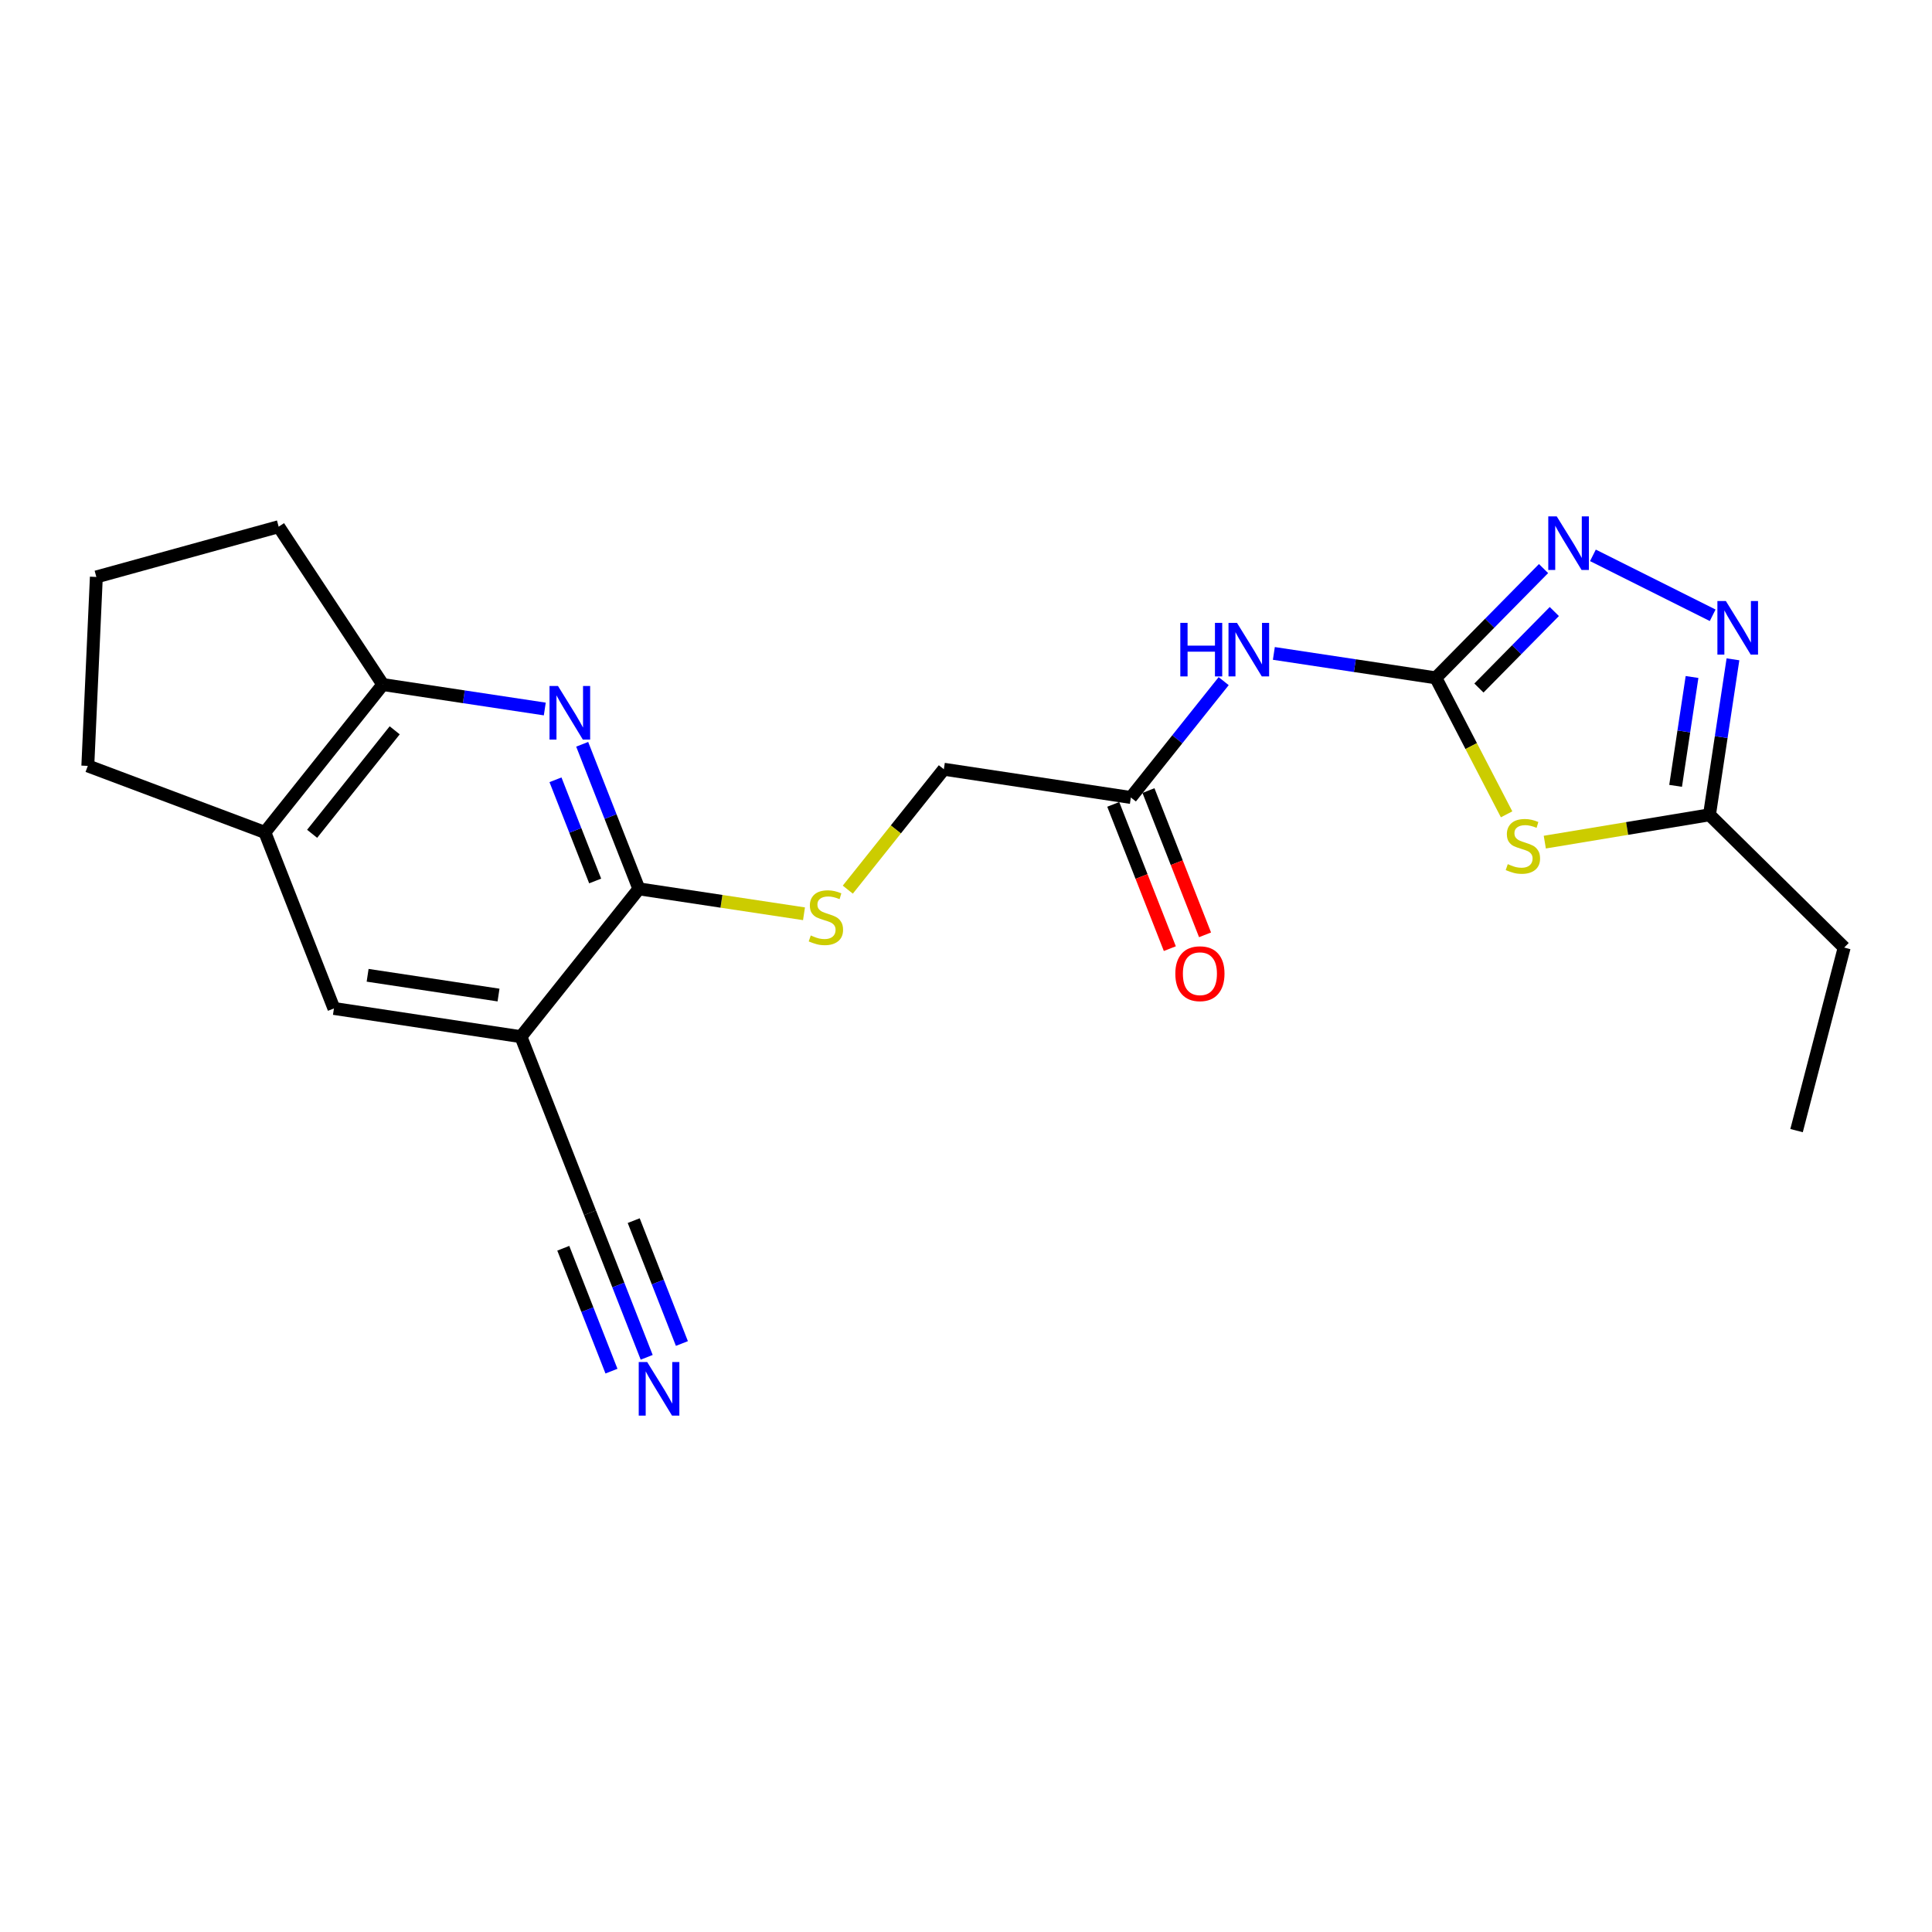 <?xml version='1.0' encoding='iso-8859-1'?>
<svg version='1.1' baseProfile='full'
              xmlns='http://www.w3.org/2000/svg'
                      xmlns:rdkit='http://www.rdkit.org/xml'
                      xmlns:xlink='http://www.w3.org/1999/xlink'
                  xml:space='preserve'
width='300px' height='300px' viewBox='0 0 300 300'>
<!-- END OF HEADER -->
<rect style='opacity:1.0;fill:#FFFFFF;stroke:none' width='300' height='300' x='0' y='0'> </rect>
<rect style='opacity:1.0;fill:#FFFFFF;stroke:none' width='300' height='300' x='0' y='0'> </rect>
<path class='bond-0 atom-0 atom-1' d='M 278.968,175.561 L 286.364,147.14' style='fill:none;fill-rule:evenodd;stroke:#000000;stroke-width:2.0px;stroke-linecap:butt;stroke-linejoin:miter;stroke-opacity:1' />
<path class='bond-1 atom-1 atom-2' d='M 286.364,147.14 L 265.448,126.525' style='fill:none;fill-rule:evenodd;stroke:#000000;stroke-width:2.0px;stroke-linecap:butt;stroke-linejoin:miter;stroke-opacity:1' />
<path class='bond-2 atom-2 atom-3' d='M 265.448,126.525 L 267.27,114.452' style='fill:none;fill-rule:evenodd;stroke:#000000;stroke-width:2.0px;stroke-linecap:butt;stroke-linejoin:miter;stroke-opacity:1' />
<path class='bond-2 atom-2 atom-3' d='M 267.27,114.452 L 269.093,102.379' style='fill:none;fill-rule:evenodd;stroke:#0000FF;stroke-width:2.0px;stroke-linecap:butt;stroke-linejoin:miter;stroke-opacity:1' />
<path class='bond-2 atom-2 atom-3' d='M 260.187,122.026 L 261.463,113.575' style='fill:none;fill-rule:evenodd;stroke:#000000;stroke-width:2.0px;stroke-linecap:butt;stroke-linejoin:miter;stroke-opacity:1' />
<path class='bond-2 atom-2 atom-3' d='M 261.463,113.575 L 262.738,105.124' style='fill:none;fill-rule:evenodd;stroke:#0000FF;stroke-width:2.0px;stroke-linecap:butt;stroke-linejoin:miter;stroke-opacity:1' />
<path class='bond-22 atom-22 atom-2' d='M 239.876,130.765 L 252.662,128.645' style='fill:none;fill-rule:evenodd;stroke:#CCCC00;stroke-width:2.0px;stroke-linecap:butt;stroke-linejoin:miter;stroke-opacity:1' />
<path class='bond-22 atom-22 atom-2' d='M 252.662,128.645 L 265.448,126.525' style='fill:none;fill-rule:evenodd;stroke:#000000;stroke-width:2.0px;stroke-linecap:butt;stroke-linejoin:miter;stroke-opacity:1' />
<path class='bond-3 atom-3 atom-4' d='M 265.943,95.54 L 247.348,86.235' style='fill:none;fill-rule:evenodd;stroke:#0000FF;stroke-width:2.0px;stroke-linecap:butt;stroke-linejoin:miter;stroke-opacity:1' />
<path class='bond-4 atom-4 atom-5' d='M 239.681,88.288 L 231.317,96.774' style='fill:none;fill-rule:evenodd;stroke:#0000FF;stroke-width:2.0px;stroke-linecap:butt;stroke-linejoin:miter;stroke-opacity:1' />
<path class='bond-4 atom-4 atom-5' d='M 231.317,96.774 L 222.954,105.259' style='fill:none;fill-rule:evenodd;stroke:#000000;stroke-width:2.0px;stroke-linecap:butt;stroke-linejoin:miter;stroke-opacity:1' />
<path class='bond-4 atom-4 atom-5' d='M 241.355,94.957 L 235.5,100.897' style='fill:none;fill-rule:evenodd;stroke:#0000FF;stroke-width:2.0px;stroke-linecap:butt;stroke-linejoin:miter;stroke-opacity:1' />
<path class='bond-4 atom-4 atom-5' d='M 235.5,100.897 L 229.646,106.837' style='fill:none;fill-rule:evenodd;stroke:#000000;stroke-width:2.0px;stroke-linecap:butt;stroke-linejoin:miter;stroke-opacity:1' />
<path class='bond-5 atom-5 atom-6' d='M 222.954,105.259 L 210.379,103.361' style='fill:none;fill-rule:evenodd;stroke:#000000;stroke-width:2.0px;stroke-linecap:butt;stroke-linejoin:miter;stroke-opacity:1' />
<path class='bond-5 atom-5 atom-6' d='M 210.379,103.361 L 197.803,101.462' style='fill:none;fill-rule:evenodd;stroke:#0000FF;stroke-width:2.0px;stroke-linecap:butt;stroke-linejoin:miter;stroke-opacity:1' />
<path class='bond-21 atom-5 atom-22' d='M 222.954,105.259 L 228.449,115.854' style='fill:none;fill-rule:evenodd;stroke:#000000;stroke-width:2.0px;stroke-linecap:butt;stroke-linejoin:miter;stroke-opacity:1' />
<path class='bond-21 atom-5 atom-22' d='M 228.449,115.854 L 233.944,126.448' style='fill:none;fill-rule:evenodd;stroke:#CCCC00;stroke-width:2.0px;stroke-linecap:butt;stroke-linejoin:miter;stroke-opacity:1' />
<path class='bond-6 atom-6 atom-7' d='M 190.011,105.768 L 182.805,114.8' style='fill:none;fill-rule:evenodd;stroke:#0000FF;stroke-width:2.0px;stroke-linecap:butt;stroke-linejoin:miter;stroke-opacity:1' />
<path class='bond-6 atom-6 atom-7' d='M 182.805,114.8 L 175.599,123.832' style='fill:none;fill-rule:evenodd;stroke:#000000;stroke-width:2.0px;stroke-linecap:butt;stroke-linejoin:miter;stroke-opacity:1' />
<path class='bond-7 atom-7 atom-8' d='M 172.865,124.904 L 177.258,136.104' style='fill:none;fill-rule:evenodd;stroke:#000000;stroke-width:2.0px;stroke-linecap:butt;stroke-linejoin:miter;stroke-opacity:1' />
<path class='bond-7 atom-7 atom-8' d='M 177.258,136.104 L 181.651,147.304' style='fill:none;fill-rule:evenodd;stroke:#FF0000;stroke-width:2.0px;stroke-linecap:butt;stroke-linejoin:miter;stroke-opacity:1' />
<path class='bond-7 atom-7 atom-8' d='M 178.333,122.759 L 182.726,133.96' style='fill:none;fill-rule:evenodd;stroke:#000000;stroke-width:2.0px;stroke-linecap:butt;stroke-linejoin:miter;stroke-opacity:1' />
<path class='bond-7 atom-7 atom-8' d='M 182.726,133.96 L 187.119,145.16' style='fill:none;fill-rule:evenodd;stroke:#FF0000;stroke-width:2.0px;stroke-linecap:butt;stroke-linejoin:miter;stroke-opacity:1' />
<path class='bond-8 atom-7 atom-9' d='M 175.599,123.832 L 146.561,119.448' style='fill:none;fill-rule:evenodd;stroke:#000000;stroke-width:2.0px;stroke-linecap:butt;stroke-linejoin:miter;stroke-opacity:1' />
<path class='bond-9 atom-9 atom-10' d='M 146.561,119.448 L 139.103,128.795' style='fill:none;fill-rule:evenodd;stroke:#000000;stroke-width:2.0px;stroke-linecap:butt;stroke-linejoin:miter;stroke-opacity:1' />
<path class='bond-9 atom-9 atom-10' d='M 139.103,128.795 L 131.646,138.142' style='fill:none;fill-rule:evenodd;stroke:#CCCC00;stroke-width:2.0px;stroke-linecap:butt;stroke-linejoin:miter;stroke-opacity:1' />
<path class='bond-10 atom-10 atom-11' d='M 124.844,141.891 L 112.025,139.955' style='fill:none;fill-rule:evenodd;stroke:#CCCC00;stroke-width:2.0px;stroke-linecap:butt;stroke-linejoin:miter;stroke-opacity:1' />
<path class='bond-10 atom-10 atom-11' d='M 112.025,139.955 L 99.206,138.02' style='fill:none;fill-rule:evenodd;stroke:#000000;stroke-width:2.0px;stroke-linecap:butt;stroke-linejoin:miter;stroke-opacity:1' />
<path class='bond-11 atom-11 atom-12' d='M 99.206,138.02 L 94.804,126.797' style='fill:none;fill-rule:evenodd;stroke:#000000;stroke-width:2.0px;stroke-linecap:butt;stroke-linejoin:miter;stroke-opacity:1' />
<path class='bond-11 atom-11 atom-12' d='M 94.804,126.797 L 90.402,115.573' style='fill:none;fill-rule:evenodd;stroke:#0000FF;stroke-width:2.0px;stroke-linecap:butt;stroke-linejoin:miter;stroke-opacity:1' />
<path class='bond-11 atom-11 atom-12' d='M 92.418,136.798 L 89.336,128.941' style='fill:none;fill-rule:evenodd;stroke:#000000;stroke-width:2.0px;stroke-linecap:butt;stroke-linejoin:miter;stroke-opacity:1' />
<path class='bond-11 atom-11 atom-12' d='M 89.336,128.941 L 86.255,121.085' style='fill:none;fill-rule:evenodd;stroke:#0000FF;stroke-width:2.0px;stroke-linecap:butt;stroke-linejoin:miter;stroke-opacity:1' />
<path class='bond-23 atom-16 atom-11' d='M 80.89,160.977 L 99.206,138.02' style='fill:none;fill-rule:evenodd;stroke:#000000;stroke-width:2.0px;stroke-linecap:butt;stroke-linejoin:miter;stroke-opacity:1' />
<path class='bond-12 atom-12 atom-13' d='M 84.595,110.093 L 72.02,108.195' style='fill:none;fill-rule:evenodd;stroke:#0000FF;stroke-width:2.0px;stroke-linecap:butt;stroke-linejoin:miter;stroke-opacity:1' />
<path class='bond-12 atom-12 atom-13' d='M 72.02,108.195 L 59.445,106.296' style='fill:none;fill-rule:evenodd;stroke:#000000;stroke-width:2.0px;stroke-linecap:butt;stroke-linejoin:miter;stroke-opacity:1' />
<path class='bond-13 atom-13 atom-14' d='M 59.445,106.296 L 41.129,129.253' style='fill:none;fill-rule:evenodd;stroke:#000000;stroke-width:2.0px;stroke-linecap:butt;stroke-linejoin:miter;stroke-opacity:1' />
<path class='bond-13 atom-13 atom-14' d='M 61.289,113.403 L 48.468,129.472' style='fill:none;fill-rule:evenodd;stroke:#000000;stroke-width:2.0px;stroke-linecap:butt;stroke-linejoin:miter;stroke-opacity:1' />
<path class='bond-24 atom-21 atom-13' d='M 43.272,81.783 L 59.445,106.296' style='fill:none;fill-rule:evenodd;stroke:#000000;stroke-width:2.0px;stroke-linecap:butt;stroke-linejoin:miter;stroke-opacity:1' />
<path class='bond-14 atom-14 atom-15' d='M 41.129,129.253 L 51.852,156.593' style='fill:none;fill-rule:evenodd;stroke:#000000;stroke-width:2.0px;stroke-linecap:butt;stroke-linejoin:miter;stroke-opacity:1' />
<path class='bond-18 atom-14 atom-19' d='M 41.129,129.253 L 13.636,118.927' style='fill:none;fill-rule:evenodd;stroke:#000000;stroke-width:2.0px;stroke-linecap:butt;stroke-linejoin:miter;stroke-opacity:1' />
<path class='bond-15 atom-15 atom-16' d='M 51.852,156.593 L 80.89,160.977' style='fill:none;fill-rule:evenodd;stroke:#000000;stroke-width:2.0px;stroke-linecap:butt;stroke-linejoin:miter;stroke-opacity:1' />
<path class='bond-15 atom-15 atom-16' d='M 57.084,151.443 L 77.411,154.511' style='fill:none;fill-rule:evenodd;stroke:#000000;stroke-width:2.0px;stroke-linecap:butt;stroke-linejoin:miter;stroke-opacity:1' />
<path class='bond-16 atom-16 atom-17' d='M 80.89,160.977 L 91.613,188.317' style='fill:none;fill-rule:evenodd;stroke:#000000;stroke-width:2.0px;stroke-linecap:butt;stroke-linejoin:miter;stroke-opacity:1' />
<path class='bond-17 atom-17 atom-18' d='M 91.613,188.317 L 96.015,199.54' style='fill:none;fill-rule:evenodd;stroke:#000000;stroke-width:2.0px;stroke-linecap:butt;stroke-linejoin:miter;stroke-opacity:1' />
<path class='bond-17 atom-17 atom-18' d='M 96.015,199.54 L 100.417,210.764' style='fill:none;fill-rule:evenodd;stroke:#0000FF;stroke-width:2.0px;stroke-linecap:butt;stroke-linejoin:miter;stroke-opacity:1' />
<path class='bond-17 atom-17 atom-18' d='M 87.466,193.828 L 91.207,203.368' style='fill:none;fill-rule:evenodd;stroke:#000000;stroke-width:2.0px;stroke-linecap:butt;stroke-linejoin:miter;stroke-opacity:1' />
<path class='bond-17 atom-17 atom-18' d='M 91.207,203.368 L 94.949,212.909' style='fill:none;fill-rule:evenodd;stroke:#0000FF;stroke-width:2.0px;stroke-linecap:butt;stroke-linejoin:miter;stroke-opacity:1' />
<path class='bond-17 atom-17 atom-18' d='M 98.402,189.539 L 102.143,199.079' style='fill:none;fill-rule:evenodd;stroke:#000000;stroke-width:2.0px;stroke-linecap:butt;stroke-linejoin:miter;stroke-opacity:1' />
<path class='bond-17 atom-17 atom-18' d='M 102.143,199.079 L 105.885,208.62' style='fill:none;fill-rule:evenodd;stroke:#0000FF;stroke-width:2.0px;stroke-linecap:butt;stroke-linejoin:miter;stroke-opacity:1' />
<path class='bond-19 atom-19 atom-20' d='M 13.636,118.927 L 14.961,89.589' style='fill:none;fill-rule:evenodd;stroke:#000000;stroke-width:2.0px;stroke-linecap:butt;stroke-linejoin:miter;stroke-opacity:1' />
<path class='bond-20 atom-20 atom-21' d='M 14.961,89.589 L 43.272,81.783' style='fill:none;fill-rule:evenodd;stroke:#000000;stroke-width:2.0px;stroke-linecap:butt;stroke-linejoin:miter;stroke-opacity:1' />
<path  class='atom-3' d='M 267.993 93.328
L 270.718 97.733
Q 270.989 98.167, 271.423 98.954
Q 271.858 99.741, 271.881 99.788
L 271.881 93.328
L 272.986 93.328
L 272.986 101.644
L 271.846 101.644
L 268.921 96.828
Q 268.58 96.264, 268.216 95.618
Q 267.864 94.972, 267.758 94.772
L 267.758 101.644
L 266.677 101.644
L 266.677 93.328
L 267.993 93.328
' fill='#0000FF'/>
<path  class='atom-4' d='M 241.73 80.185
L 244.456 84.59
Q 244.726 85.025, 245.161 85.812
Q 245.595 86.599, 245.619 86.646
L 245.619 80.185
L 246.723 80.185
L 246.723 88.502
L 245.583 88.502
L 242.658 83.685
Q 242.318 83.122, 241.954 82.475
Q 241.601 81.829, 241.495 81.63
L 241.495 88.502
L 240.415 88.502
L 240.415 80.185
L 241.73 80.185
' fill='#0000FF'/>
<path  class='atom-6' d='M 183.278 96.717
L 184.406 96.717
L 184.406 100.253
L 188.658 100.253
L 188.658 96.717
L 189.786 96.717
L 189.786 105.034
L 188.658 105.034
L 188.658 101.193
L 184.406 101.193
L 184.406 105.034
L 183.278 105.034
L 183.278 96.717
' fill='#0000FF'/>
<path  class='atom-6' d='M 192.077 96.717
L 194.802 101.122
Q 195.072 101.557, 195.507 102.344
Q 195.941 103.131, 195.965 103.178
L 195.965 96.717
L 197.069 96.717
L 197.069 105.034
L 195.93 105.034
L 193.005 100.218
Q 192.664 99.654, 192.3 99.008
Q 191.947 98.362, 191.842 98.162
L 191.842 105.034
L 190.761 105.034
L 190.761 96.717
L 192.077 96.717
' fill='#0000FF'/>
<path  class='atom-8' d='M 182.504 151.195
Q 182.504 149.198, 183.491 148.082
Q 184.478 146.966, 186.322 146.966
Q 188.166 146.966, 189.153 148.082
Q 190.14 149.198, 190.14 151.195
Q 190.14 153.216, 189.141 154.367
Q 188.143 155.506, 186.322 155.506
Q 184.49 155.506, 183.491 154.367
Q 182.504 153.228, 182.504 151.195
M 186.322 154.567
Q 187.591 154.567, 188.272 153.721
Q 188.965 152.863, 188.965 151.195
Q 188.965 149.562, 188.272 148.74
Q 187.591 147.906, 186.322 147.906
Q 185.053 147.906, 184.36 148.728
Q 183.679 149.551, 183.679 151.195
Q 183.679 152.875, 184.36 153.721
Q 185.053 154.567, 186.322 154.567
' fill='#FF0000'/>
<path  class='atom-10' d='M 125.895 145.259
Q 125.989 145.294, 126.377 145.458
Q 126.765 145.623, 127.188 145.729
Q 127.622 145.823, 128.045 145.823
Q 128.832 145.823, 129.29 145.447
Q 129.748 145.059, 129.748 144.389
Q 129.748 143.931, 129.514 143.649
Q 129.29 143.367, 128.938 143.215
Q 128.586 143.062, 127.998 142.886
Q 127.258 142.663, 126.812 142.451
Q 126.377 142.24, 126.06 141.793
Q 125.754 141.347, 125.754 140.595
Q 125.754 139.55, 126.459 138.903
Q 127.176 138.257, 128.586 138.257
Q 129.549 138.257, 130.641 138.716
L 130.371 139.62
Q 129.373 139.209, 128.621 139.209
Q 127.81 139.209, 127.364 139.55
Q 126.917 139.878, 126.929 140.454
Q 126.929 140.9, 127.152 141.171
Q 127.387 141.441, 127.716 141.594
Q 128.057 141.746, 128.621 141.922
Q 129.373 142.157, 129.819 142.392
Q 130.265 142.627, 130.583 143.109
Q 130.911 143.579, 130.911 144.389
Q 130.911 145.541, 130.136 146.163
Q 129.373 146.774, 128.092 146.774
Q 127.352 146.774, 126.788 146.61
Q 126.236 146.457, 125.578 146.187
L 125.895 145.259
' fill='#CCCC00'/>
<path  class='atom-12' d='M 86.645 106.522
L 89.37 110.927
Q 89.641 111.362, 90.075 112.149
Q 90.51 112.936, 90.533 112.983
L 90.533 106.522
L 91.638 106.522
L 91.638 114.839
L 90.498 114.839
L 87.573 110.022
Q 87.232 109.458, 86.868 108.812
Q 86.516 108.166, 86.41 107.967
L 86.41 114.839
L 85.329 114.839
L 85.329 106.522
L 86.645 106.522
' fill='#0000FF'/>
<path  class='atom-18' d='M 100.498 211.498
L 103.223 215.903
Q 103.493 216.338, 103.928 217.125
Q 104.362 217.912, 104.386 217.959
L 104.386 211.498
L 105.49 211.498
L 105.49 219.815
L 104.351 219.815
L 101.426 214.999
Q 101.085 214.435, 100.721 213.789
Q 100.368 213.143, 100.263 212.943
L 100.263 219.815
L 99.182 219.815
L 99.182 211.498
L 100.498 211.498
' fill='#0000FF'/>
<path  class='atom-22' d='M 234.126 134.183
Q 234.22 134.219, 234.608 134.383
Q 234.995 134.547, 235.418 134.653
Q 235.853 134.747, 236.276 134.747
Q 237.063 134.747, 237.521 134.371
Q 237.979 133.984, 237.979 133.314
Q 237.979 132.856, 237.744 132.574
Q 237.521 132.292, 237.169 132.139
Q 236.816 131.987, 236.229 131.81
Q 235.489 131.587, 235.042 131.376
Q 234.608 131.164, 234.291 130.718
Q 233.985 130.271, 233.985 129.52
Q 233.985 128.474, 234.69 127.828
Q 235.407 127.182, 236.816 127.182
Q 237.78 127.182, 238.872 127.64
L 238.602 128.545
Q 237.603 128.134, 236.852 128.134
Q 236.041 128.134, 235.595 128.474
Q 235.148 128.803, 235.16 129.379
Q 235.16 129.825, 235.383 130.095
Q 235.618 130.365, 235.947 130.518
Q 236.288 130.671, 236.852 130.847
Q 237.603 131.082, 238.05 131.317
Q 238.496 131.552, 238.813 132.034
Q 239.142 132.503, 239.142 133.314
Q 239.142 134.465, 238.367 135.088
Q 237.603 135.699, 236.323 135.699
Q 235.583 135.699, 235.019 135.534
Q 234.467 135.381, 233.809 135.111
L 234.126 134.183
' fill='#CCCC00'/>
</svg>
